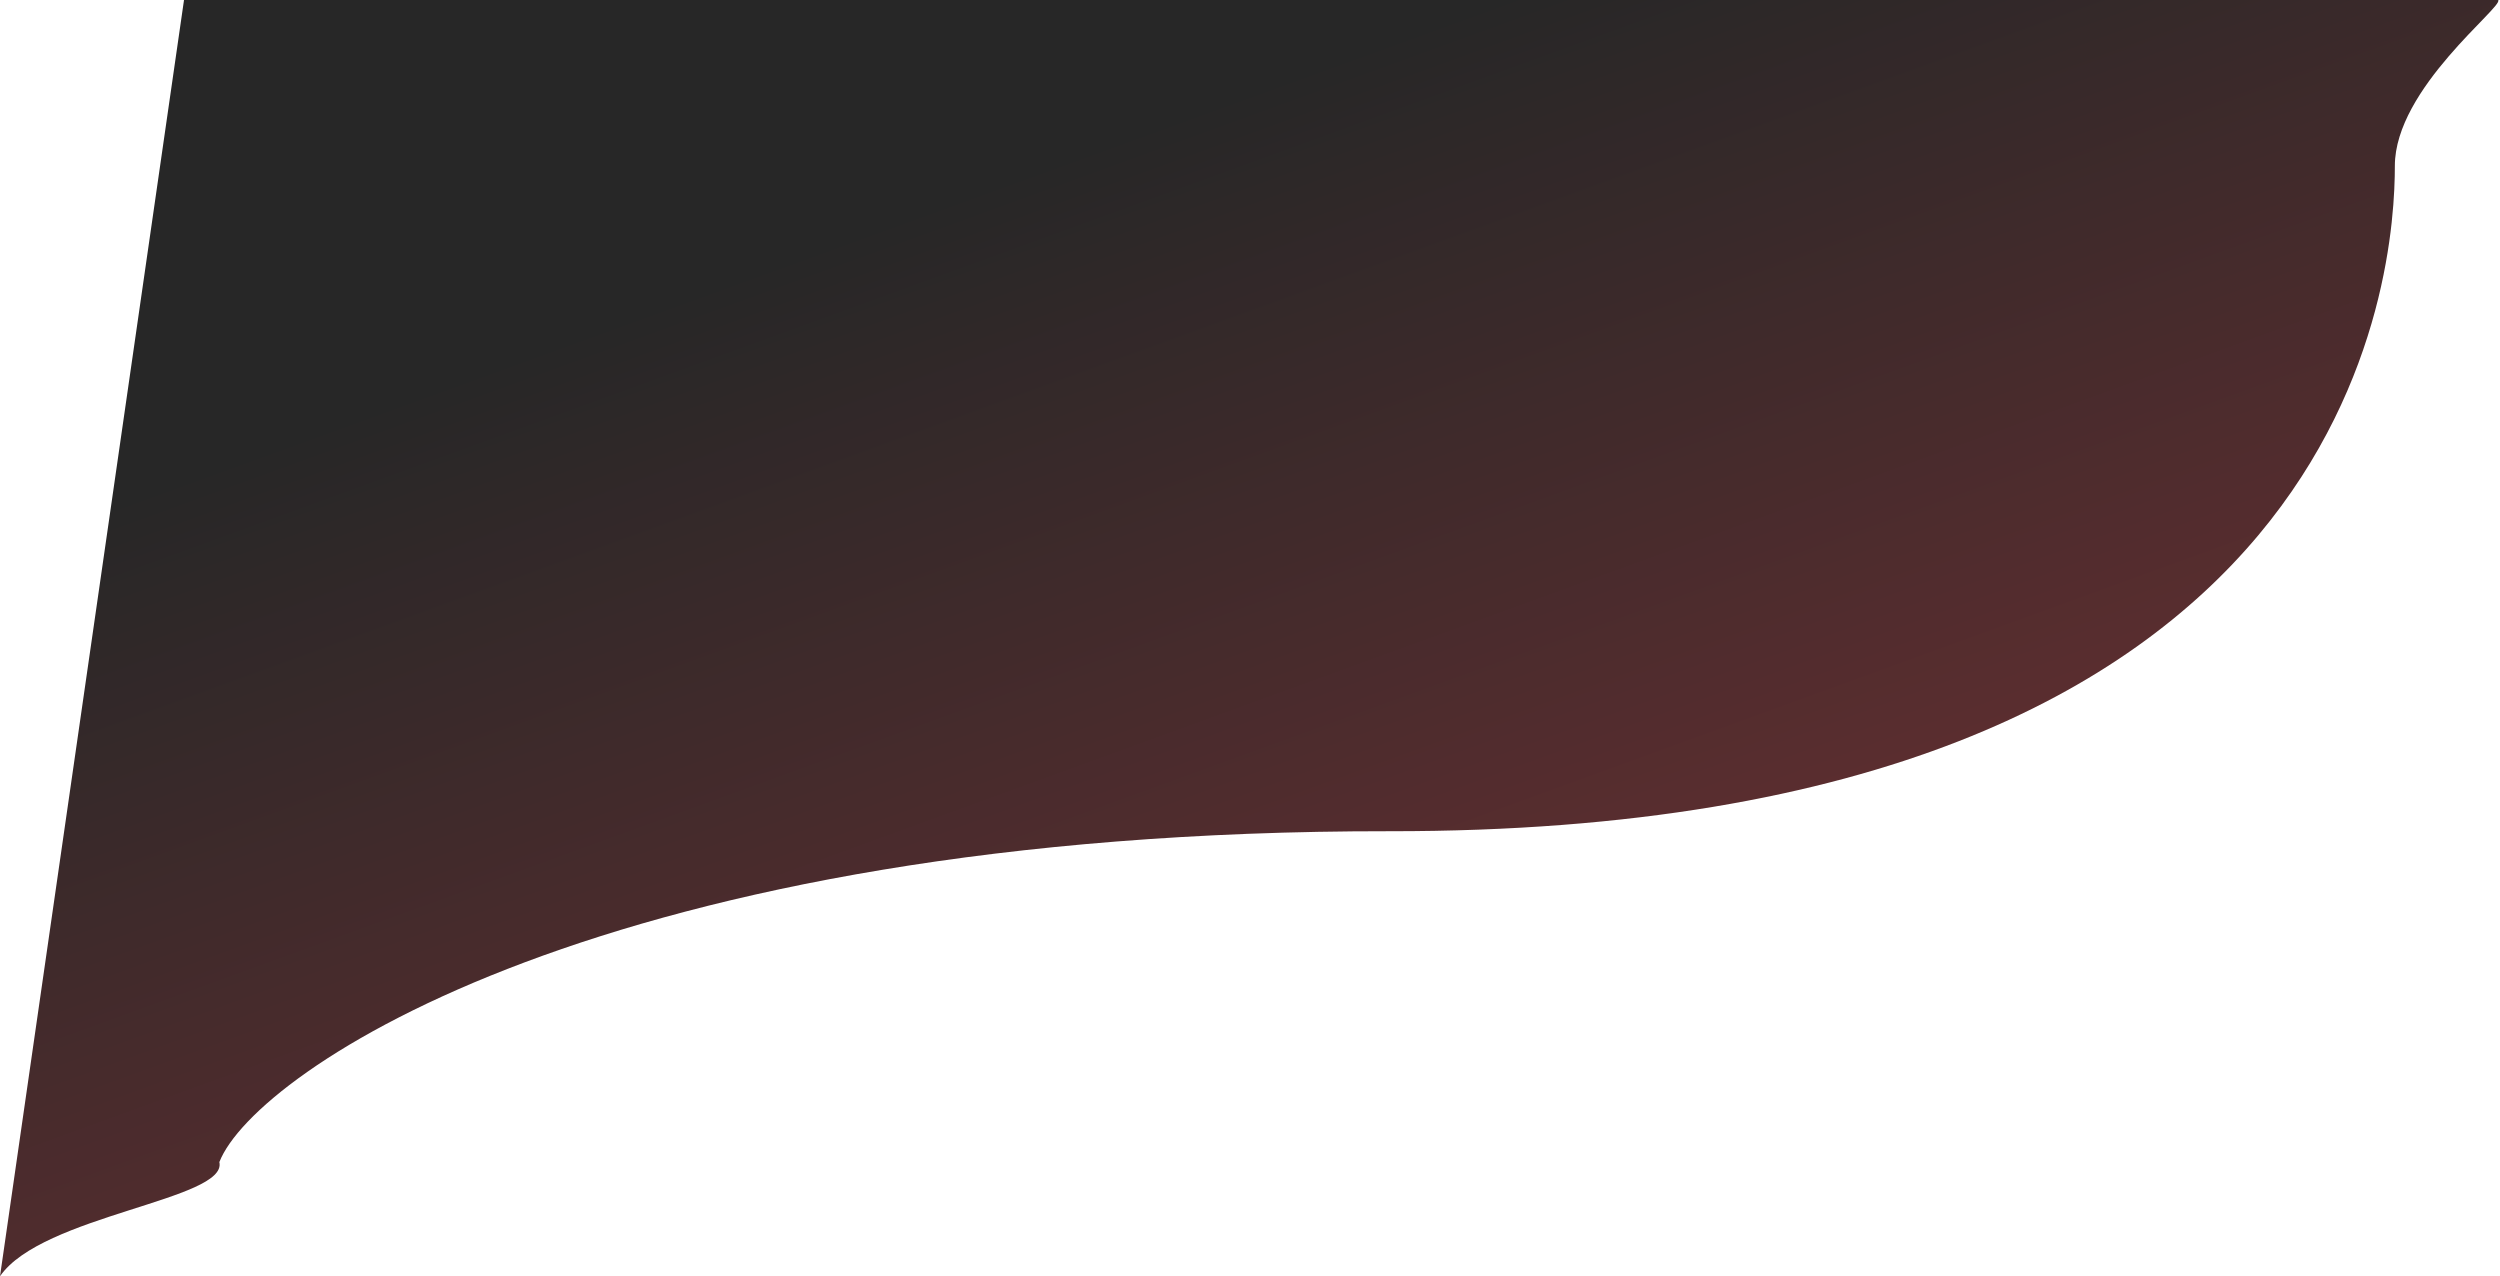 <?xml version="1.0" encoding="UTF-8"?> <svg xmlns="http://www.w3.org/2000/svg" width="1379" height="704" viewBox="0 0 1379 704" fill="none"><path d="M766.5 458.5C335.7 458.1 140.5 590.833 121 641C125.8 661.8 23 670.333 0 704L101.5 0H1378C1381.17 3.667 1321 48.7 1321 91.5C1321 145 1305 459 766.5 458.5Z" fill="url(#paint0_linear_56_3085)"></path><defs><linearGradient id="paint0_linear_56_3085" x1="824.706" y1="0.001" x2="1477.88" y2="1794.97" gradientUnits="userSpaceOnUse"><stop stop-color="#272727"></stop><stop offset="1" stop-color="#F64048"></stop></linearGradient></defs></svg> 